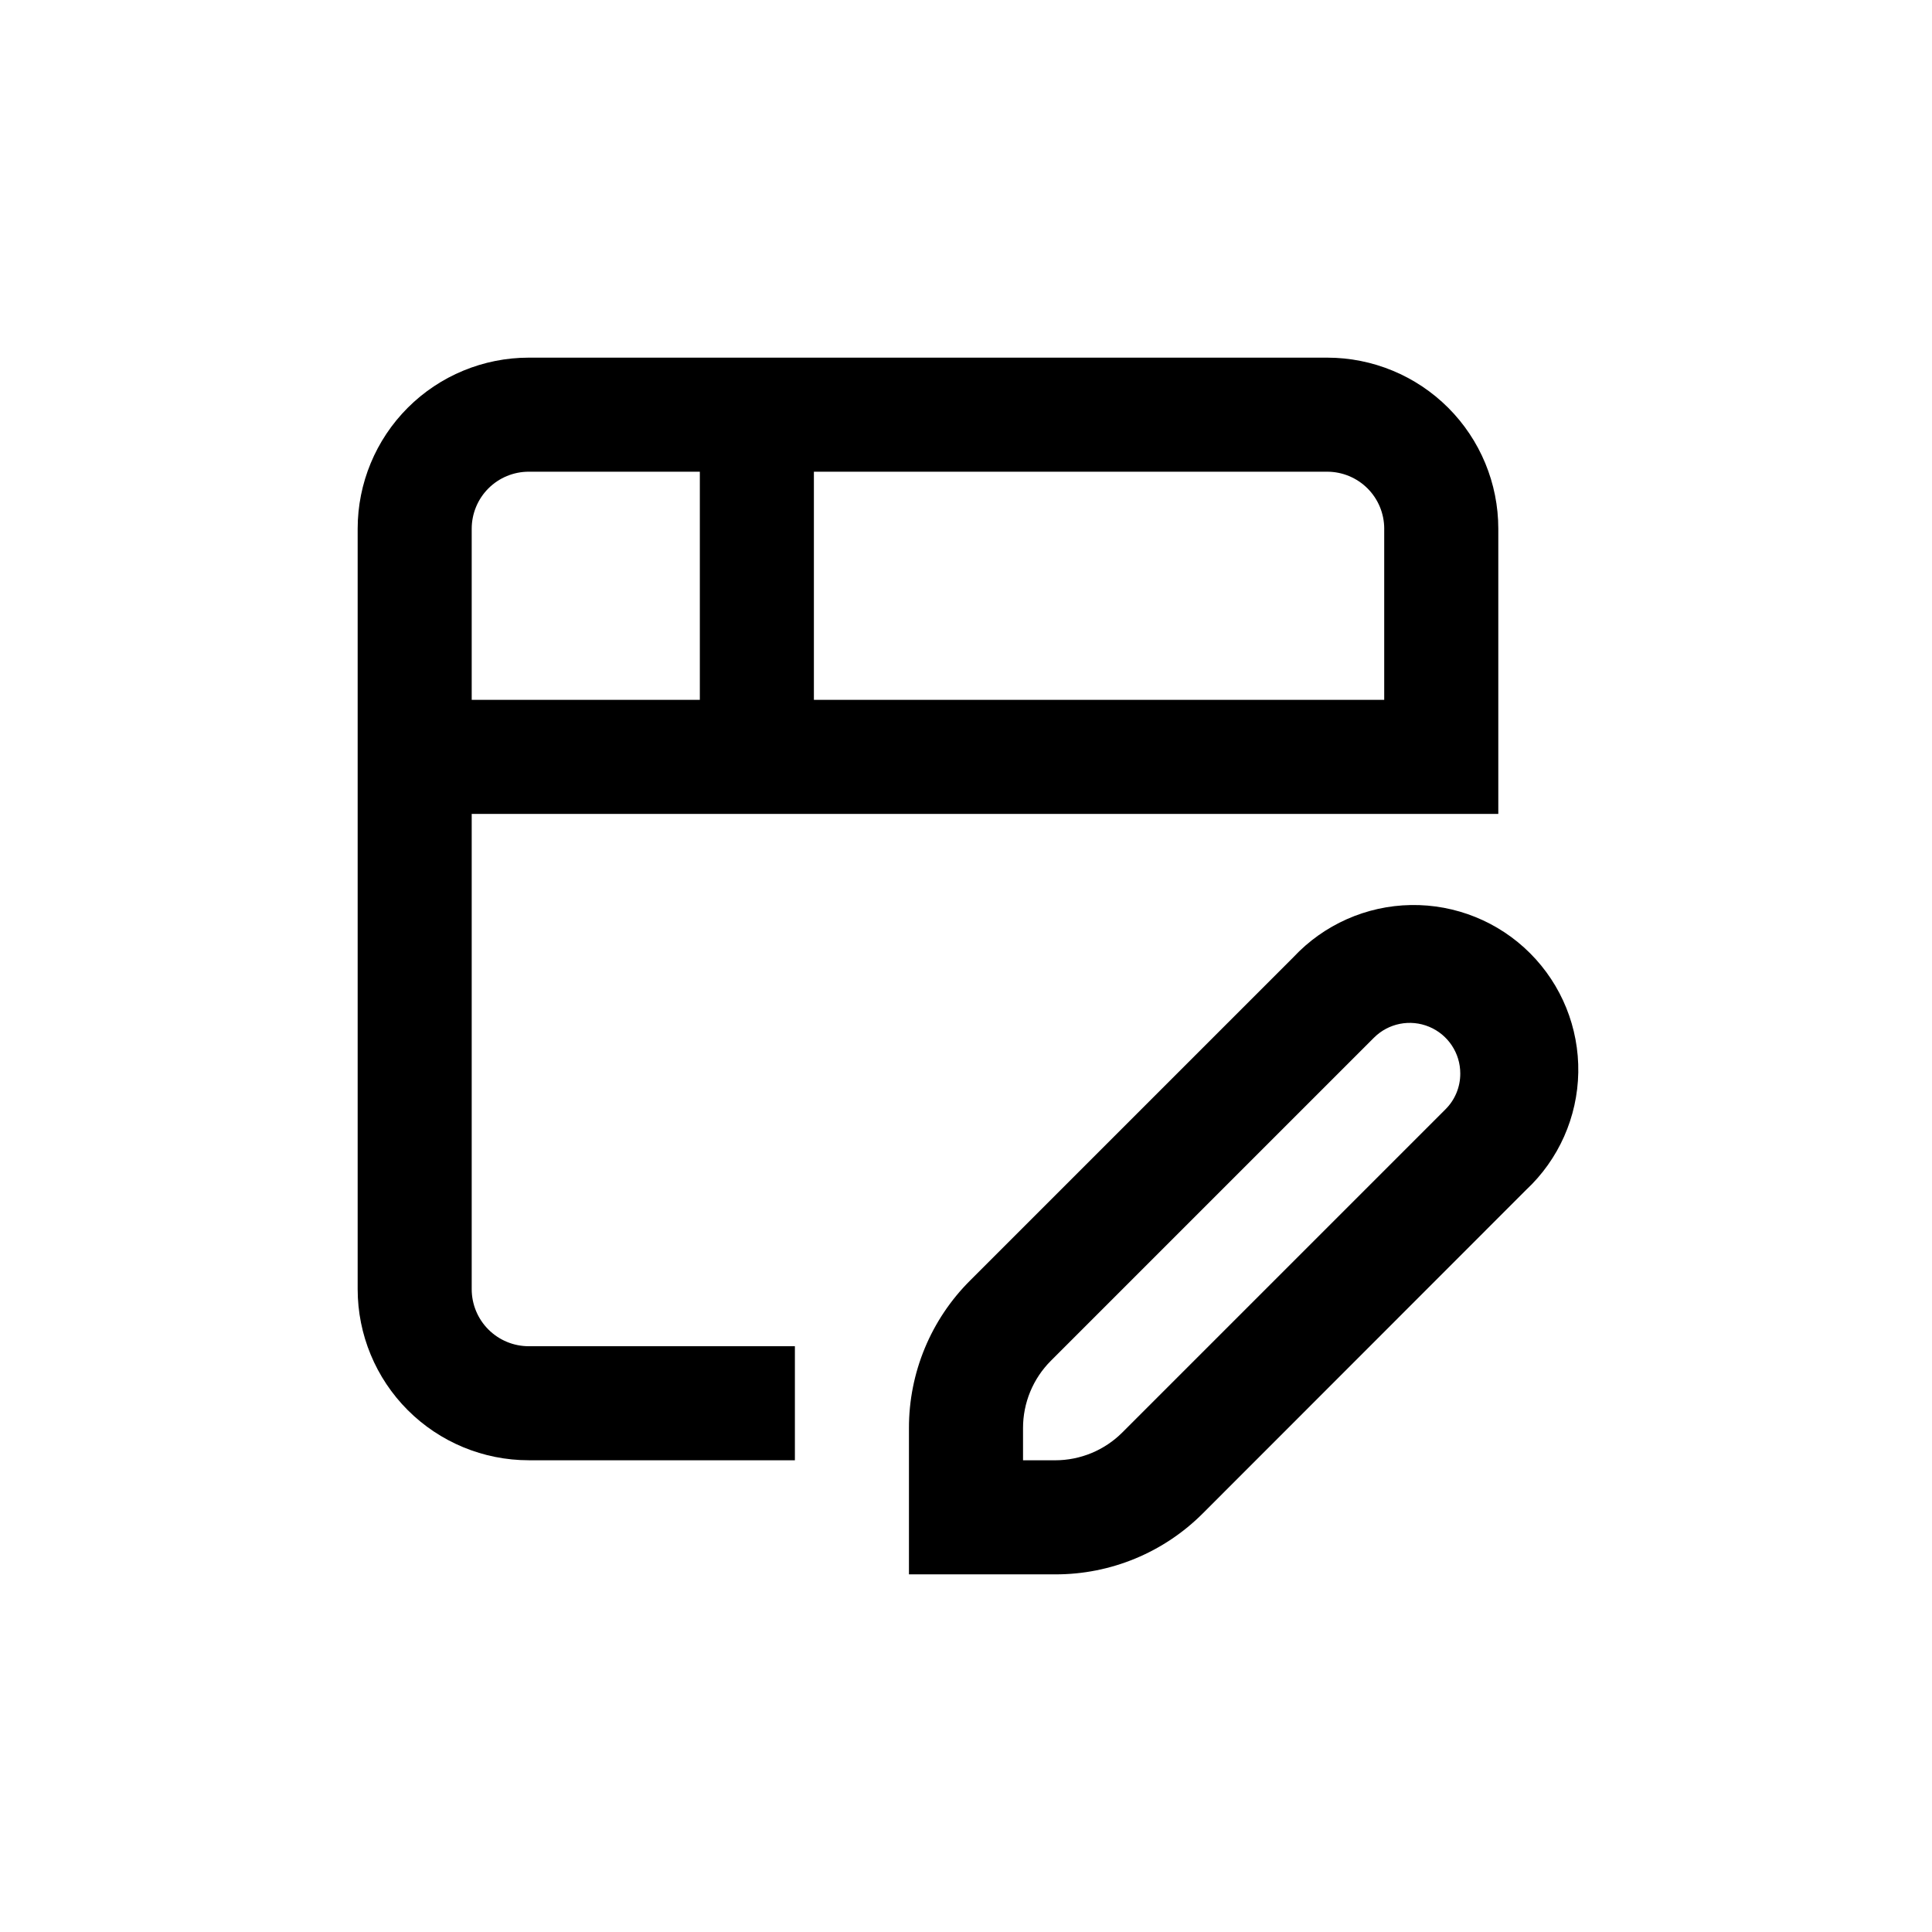 <?xml version="1.0" encoding="UTF-8"?>
<!-- Uploaded to: SVG Find, www.svgfind.com, Generator: SVG Find Mixer Tools -->
<svg fill="#000000" width="800px" height="800px" version="1.1" viewBox="144 144 512 512" xmlns="http://www.w3.org/2000/svg">
 <g>
  <path d="m284.12 530.99h70.535v-30.227h-70.535c-4.008 0-7.852-1.594-10.688-4.43-2.832-2.832-4.426-6.676-4.426-10.688v-125.95h272.06v-75.574c0-12.023-4.777-23.559-13.281-32.062-8.504-8.5-20.039-13.277-32.062-13.277h-211.6c-12.023 0-23.559 4.777-32.062 13.277-8.5 8.504-13.277 20.039-13.277 32.062v201.52c0 12.027 4.777 23.559 13.277 32.062 8.504 8.504 20.039 13.281 32.062 13.281zm226.71-246.87v45.344h-151.14v-60.457h136.03c4.008 0 7.852 1.594 10.688 4.426 2.836 2.836 4.426 6.68 4.426 10.688zm-226.71-15.113h45.344v60.457h-60.457v-45.344c0-4.008 1.594-7.852 4.426-10.688 2.836-2.832 6.68-4.426 10.688-4.426z"/>
  <path d="m548.42 459.35c8.645-8.074 13.637-19.312 13.84-31.141 0.199-11.828-4.41-23.23-12.773-31.594s-19.766-12.973-31.594-12.773c-11.828 0.203-23.066 5.195-31.141 13.84l-85.648 85.648c-10.41 10.363-16.25 24.457-16.223 39.145v38.746h38.746c14.707 0.043 28.82-5.797 39.195-16.223zm-124.79 71.641h-8.516v-8.516c-0.012-6.684 2.633-13.098 7.356-17.832l85.648-85.648c3.84-3.836 9.609-4.977 14.621-2.891 5.012 2.086 8.266 6.984 8.25 12.414 0.008 3.555-1.406 6.965-3.93 9.469l-85.648 85.648c-4.719 4.711-11.113 7.356-17.781 7.356z"/>
 </g>
</svg>